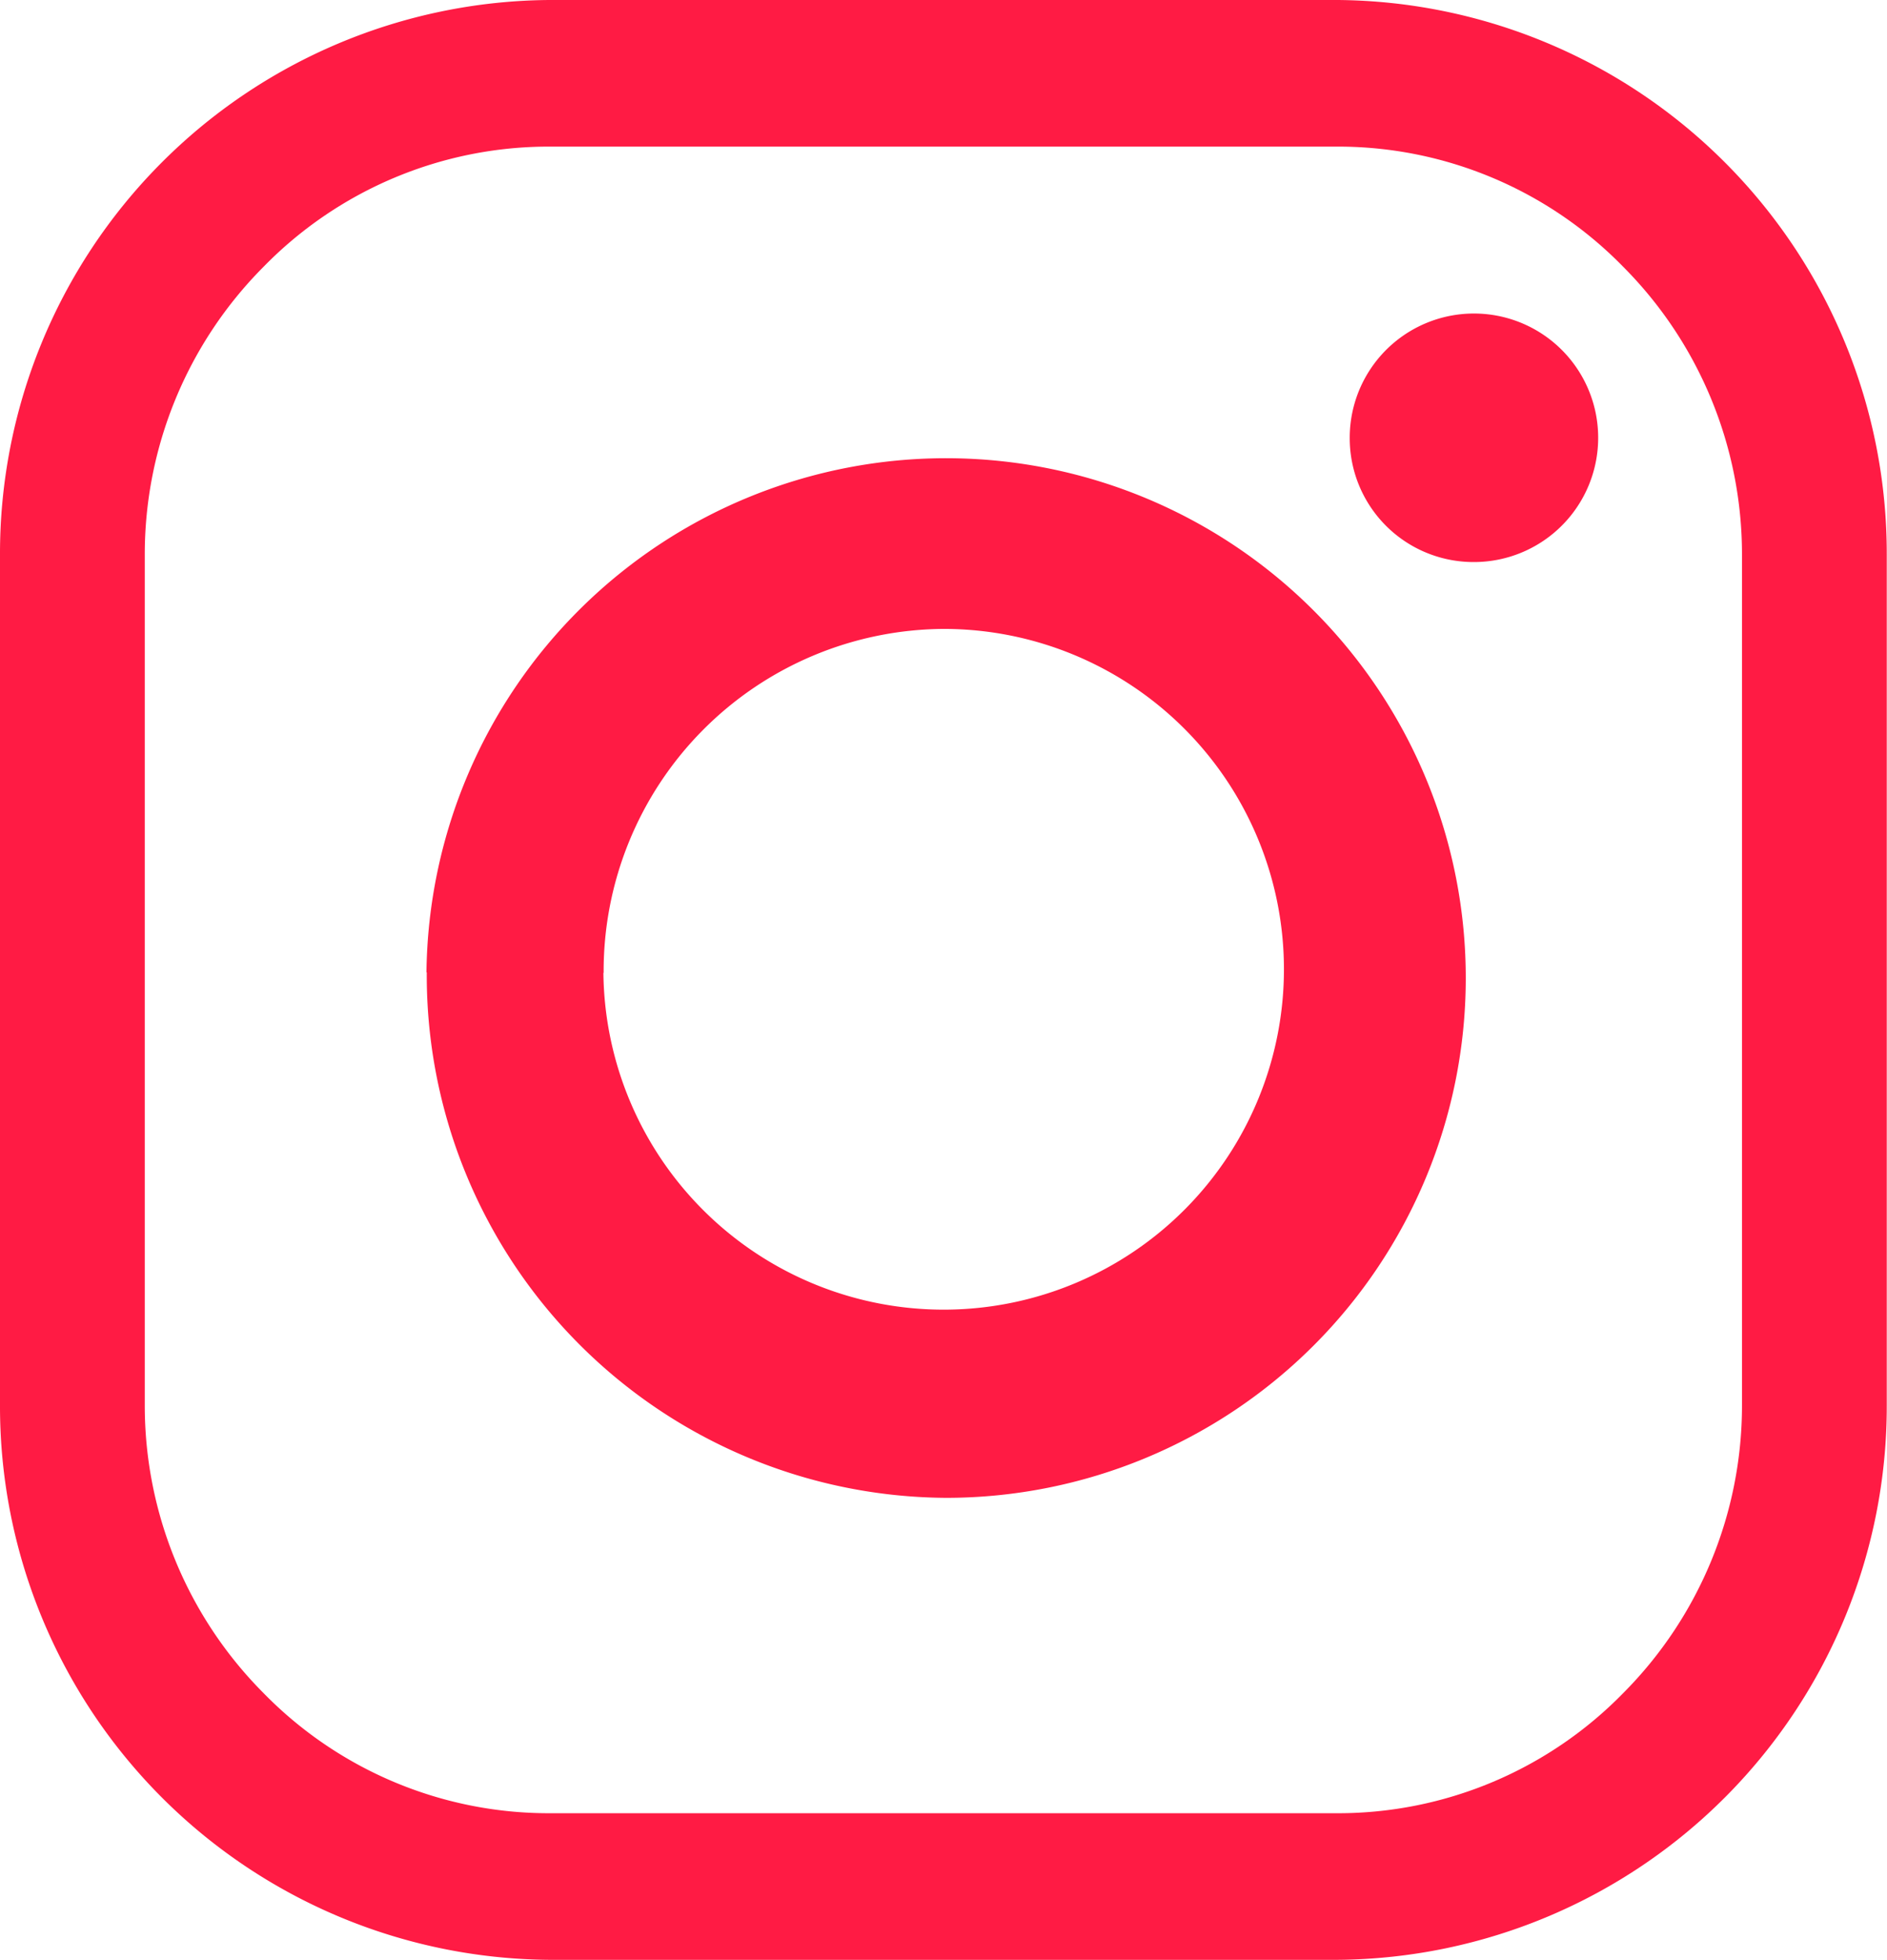 <svg xmlns="http://www.w3.org/2000/svg" width="31.504" height="32.711" viewBox="0 0 31.504 32.711">
  <path id="icon_instagram" d="M9.165,32.711A9.239,9.239,0,0,1,0,23.449V9.263A9.24,9.24,0,0,1,9.165,0H22.338A9.241,9.241,0,0,1,31.5,9.263V23.449a9.24,9.24,0,0,1-9.165,9.262ZM4.4,4.453a6.8,6.8,0,0,0-1.983,4.81V23.449A6.8,6.8,0,0,0,4.4,28.259a6.656,6.656,0,0,0,4.761,2.005H22.338A6.656,6.656,0,0,0,27.1,28.259a6.8,6.8,0,0,0,1.983-4.81V9.263A6.8,6.8,0,0,0,27.1,4.453a6.655,6.655,0,0,0-4.761-2.006H9.165A6.655,6.655,0,0,0,4.4,4.453Zm2.72,11.777A8.676,8.676,0,1,1,15.8,25,8.721,8.721,0,0,1,7.125,16.229Zm2.954.008a5.681,5.681,0,1,0,5.68-5.741A5.711,5.711,0,0,0,10.078,16.237ZM22.534,7.32a2.074,2.074,0,1,1,2.074,2.061A2.067,2.067,0,0,1,22.534,7.32Z" fill="#ff1b44"/>
</svg>
